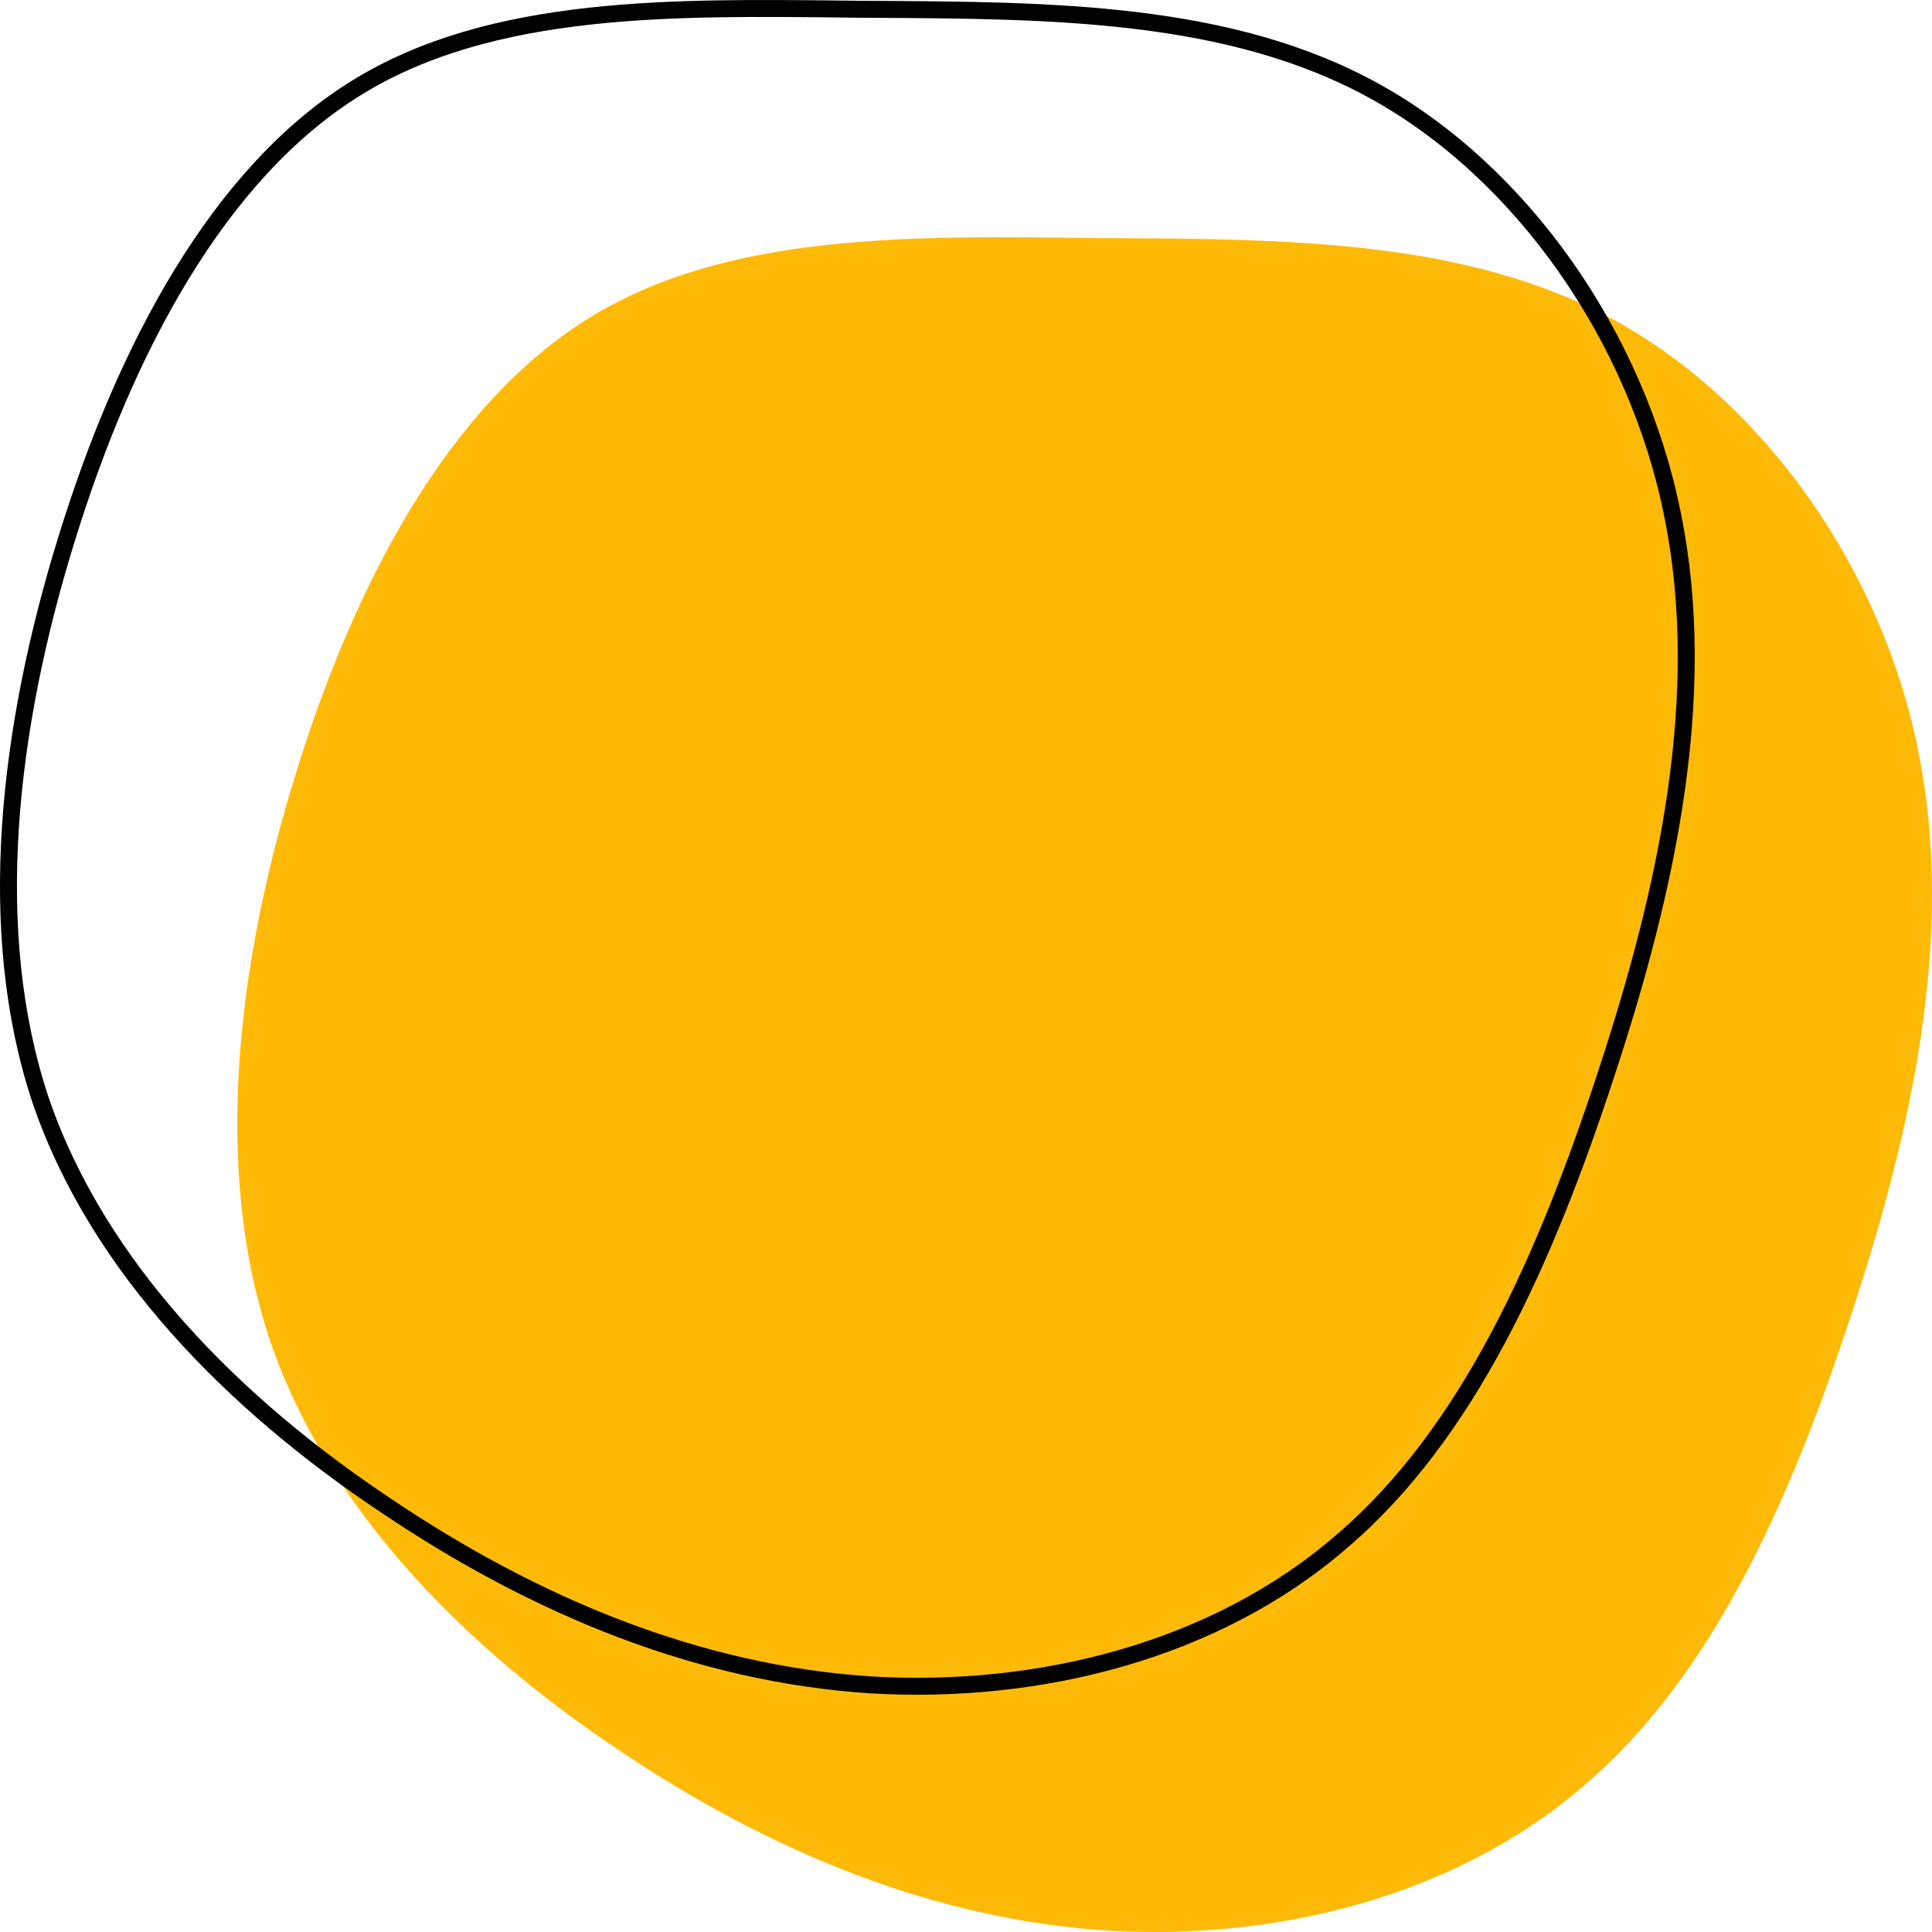 <svg width="114" height="114" viewBox="0 0 114 114" fill="none" xmlns="http://www.w3.org/2000/svg">
<path d="M36.48 103.242C27.512 97.258 19.344 89.116 15.917 79.062C12.547 68.945 13.975 56.855 17.459 45.629C20.943 34.341 26.484 23.916 34.709 18.796C42.935 13.677 53.902 13.923 64.755 14.047C75.608 14.108 86.461 14.047 95.315 18.92C104.168 23.793 111.08 33.662 113.193 44.334C115.364 55.067 112.851 66.602 109.252 77.52C105.654 88.499 101.084 98.862 93.487 105.339C85.947 111.878 75.379 114.53 65.269 113.913C55.102 113.235 45.448 109.287 36.48 103.242Z" fill="#FFBA07"/>
<path d="M22.76 88.827L22.758 88.826C13.836 82.873 5.768 74.809 2.39 64.902C-0.931 54.929 0.466 42.959 3.936 31.777L3.937 31.776C7.411 20.52 12.906 10.242 20.974 5.221C24.999 2.715 29.715 1.511 34.801 0.952C39.668 0.418 44.837 0.478 50.032 0.538C50.271 0.541 50.51 0.544 50.749 0.547L50.752 0.547C50.996 0.548 51.239 0.549 51.483 0.551C62.121 0.609 72.549 0.666 81.074 5.358C89.786 10.153 96.615 19.89 98.703 30.431L98.703 30.433C100.847 41.033 98.37 52.464 94.777 63.363L94.777 63.364C91.181 74.335 86.646 84.579 79.162 90.959L79.162 90.959L79.159 90.961C71.742 97.394 61.314 100.025 51.301 99.414C41.244 98.743 31.674 94.836 22.76 88.827Z" stroke="black"/>
</svg>
